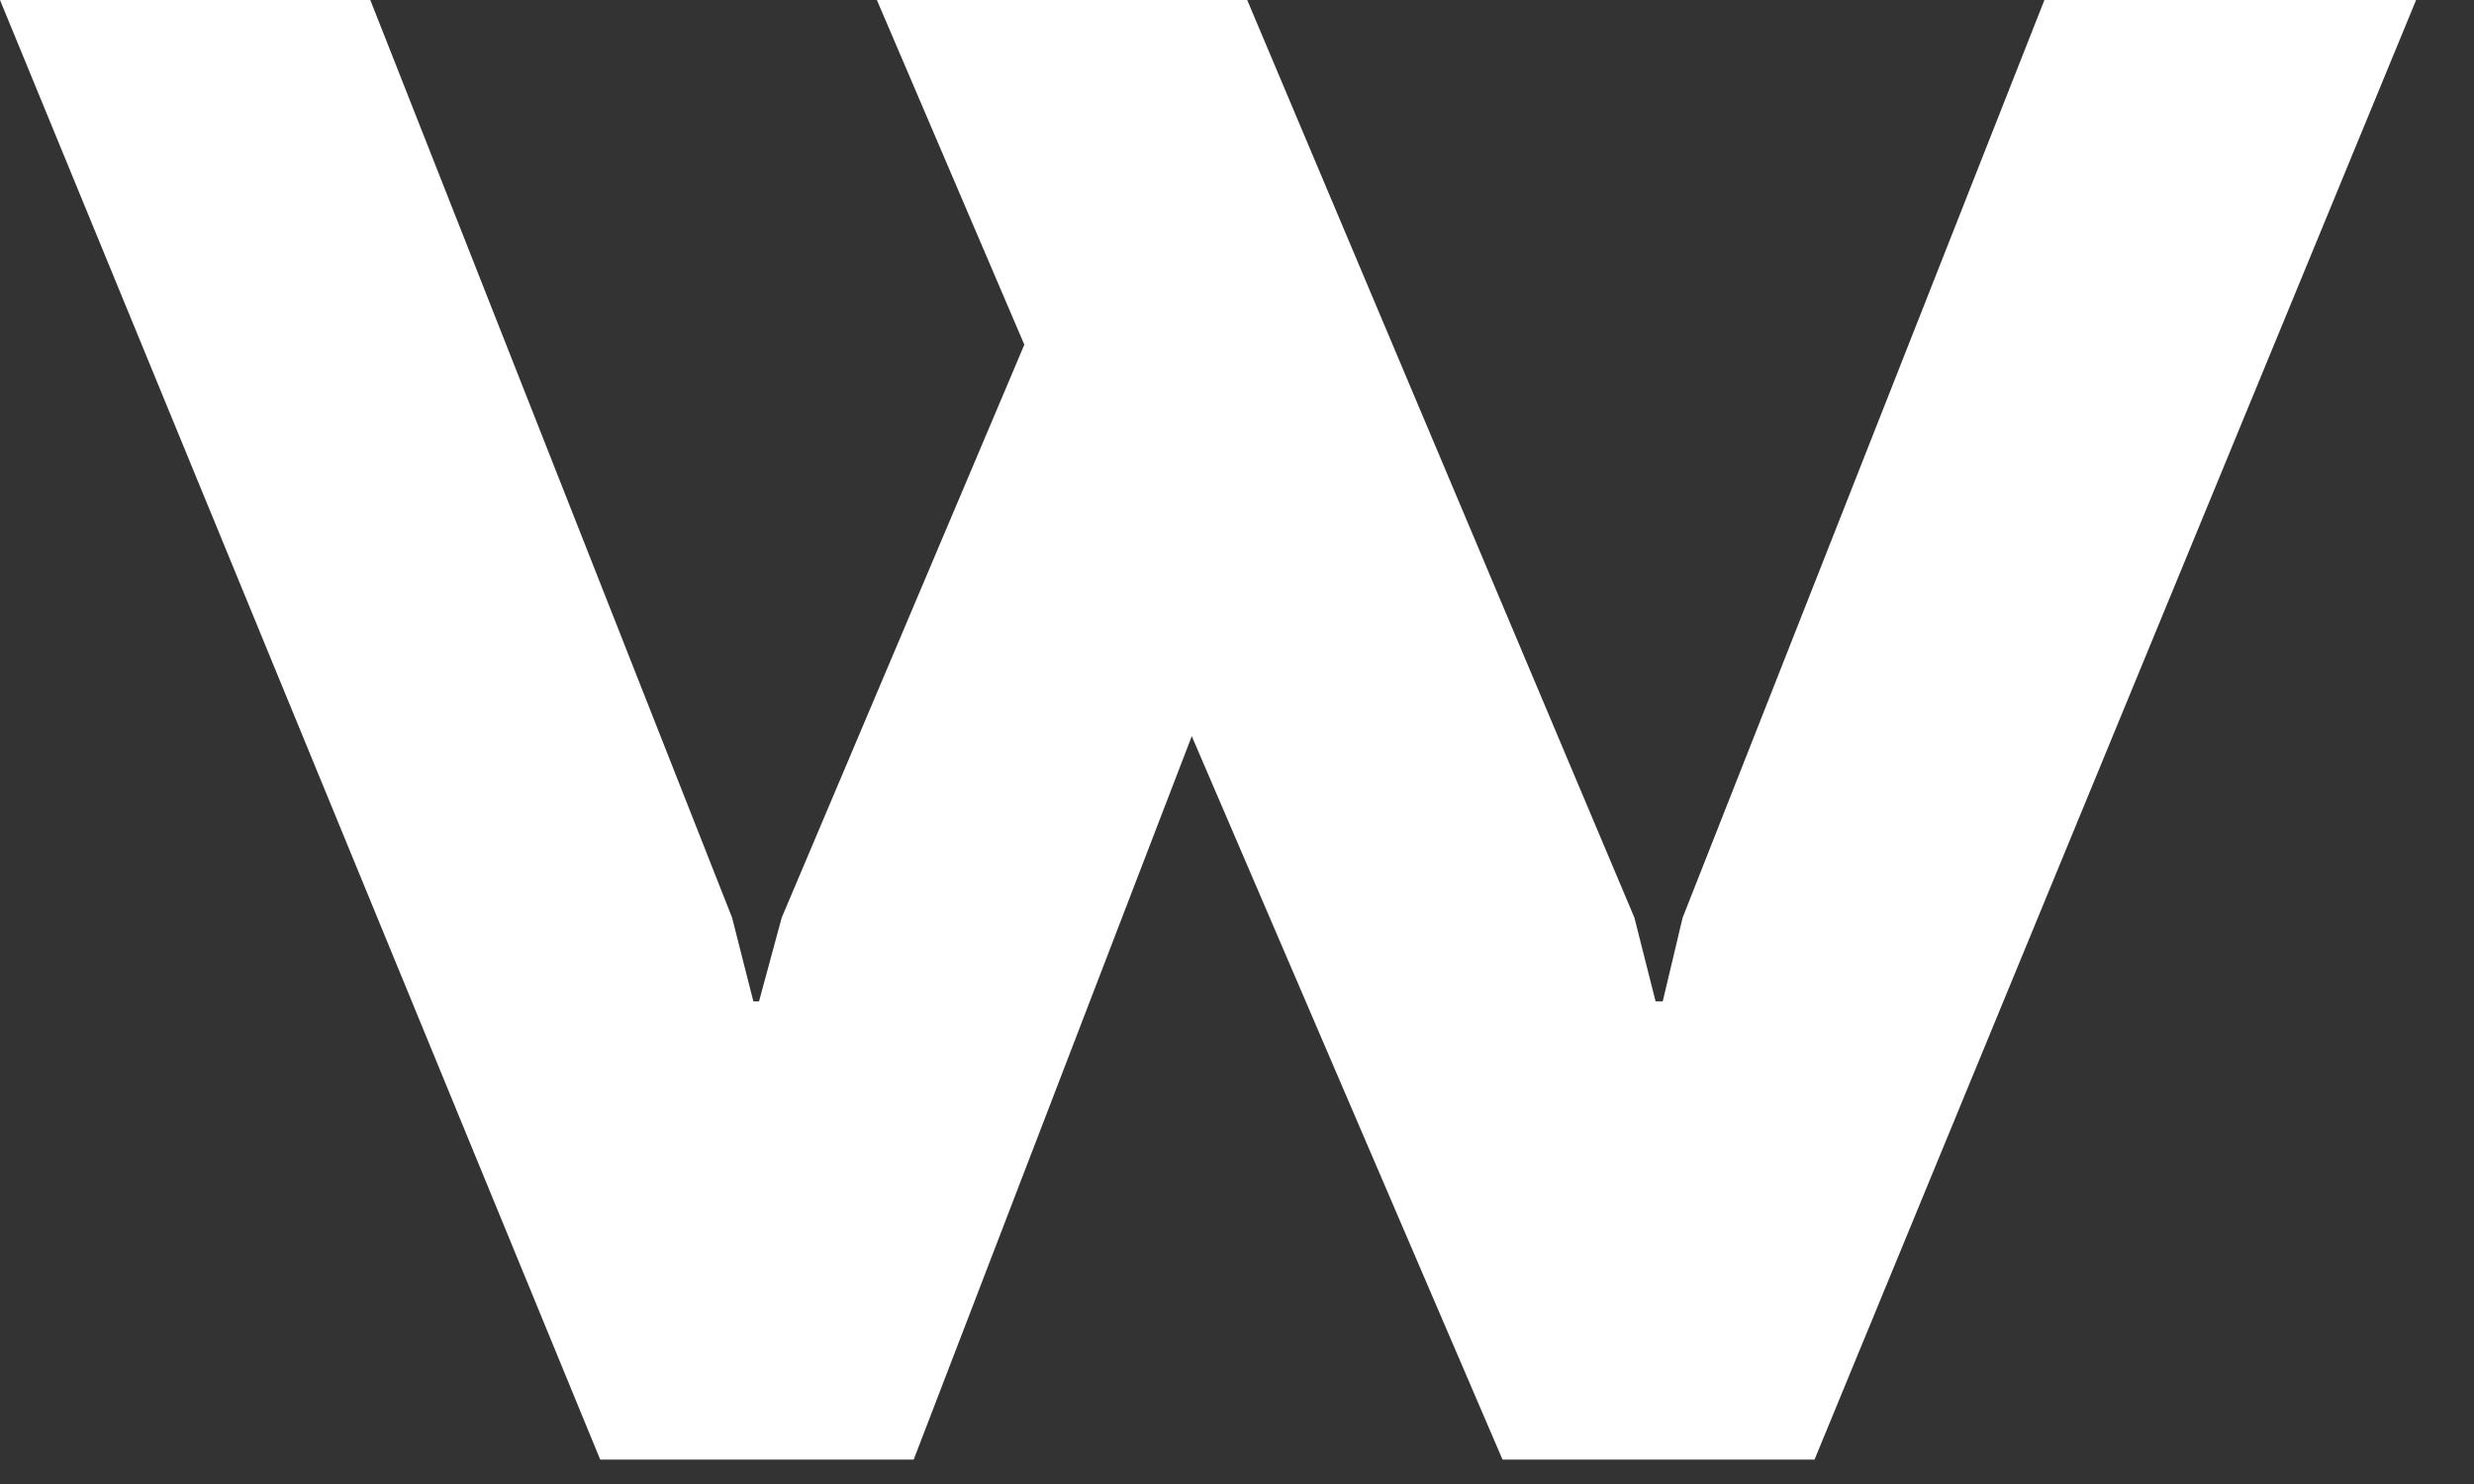 <?xml version="1.0" encoding="utf-8"?>
<svg xmlns="http://www.w3.org/2000/svg" fill="none" height="100%" overflow="visible" preserveAspectRatio="none" style="display: block;" viewBox="0 0 25 15" width="100%">
<rect x="0" y="0" width="25" height="15" fill="#333333" stroke="none"/>
<path clip-rule="evenodd" d="M24.415 0L18.336 14.753H15.183L12.043 7.441L9.233 14.753H6.065L0 0H3.742L7.398 9.276L7.613 10.122H7.67L7.899 9.276L10.351 3.484L8.861 0H12.603L16.516 9.276L16.73 10.122H16.802L17.003 9.276L20.659 0H24.415Z" fill="white" fill-rule="evenodd" id="Vector"/>
</svg>